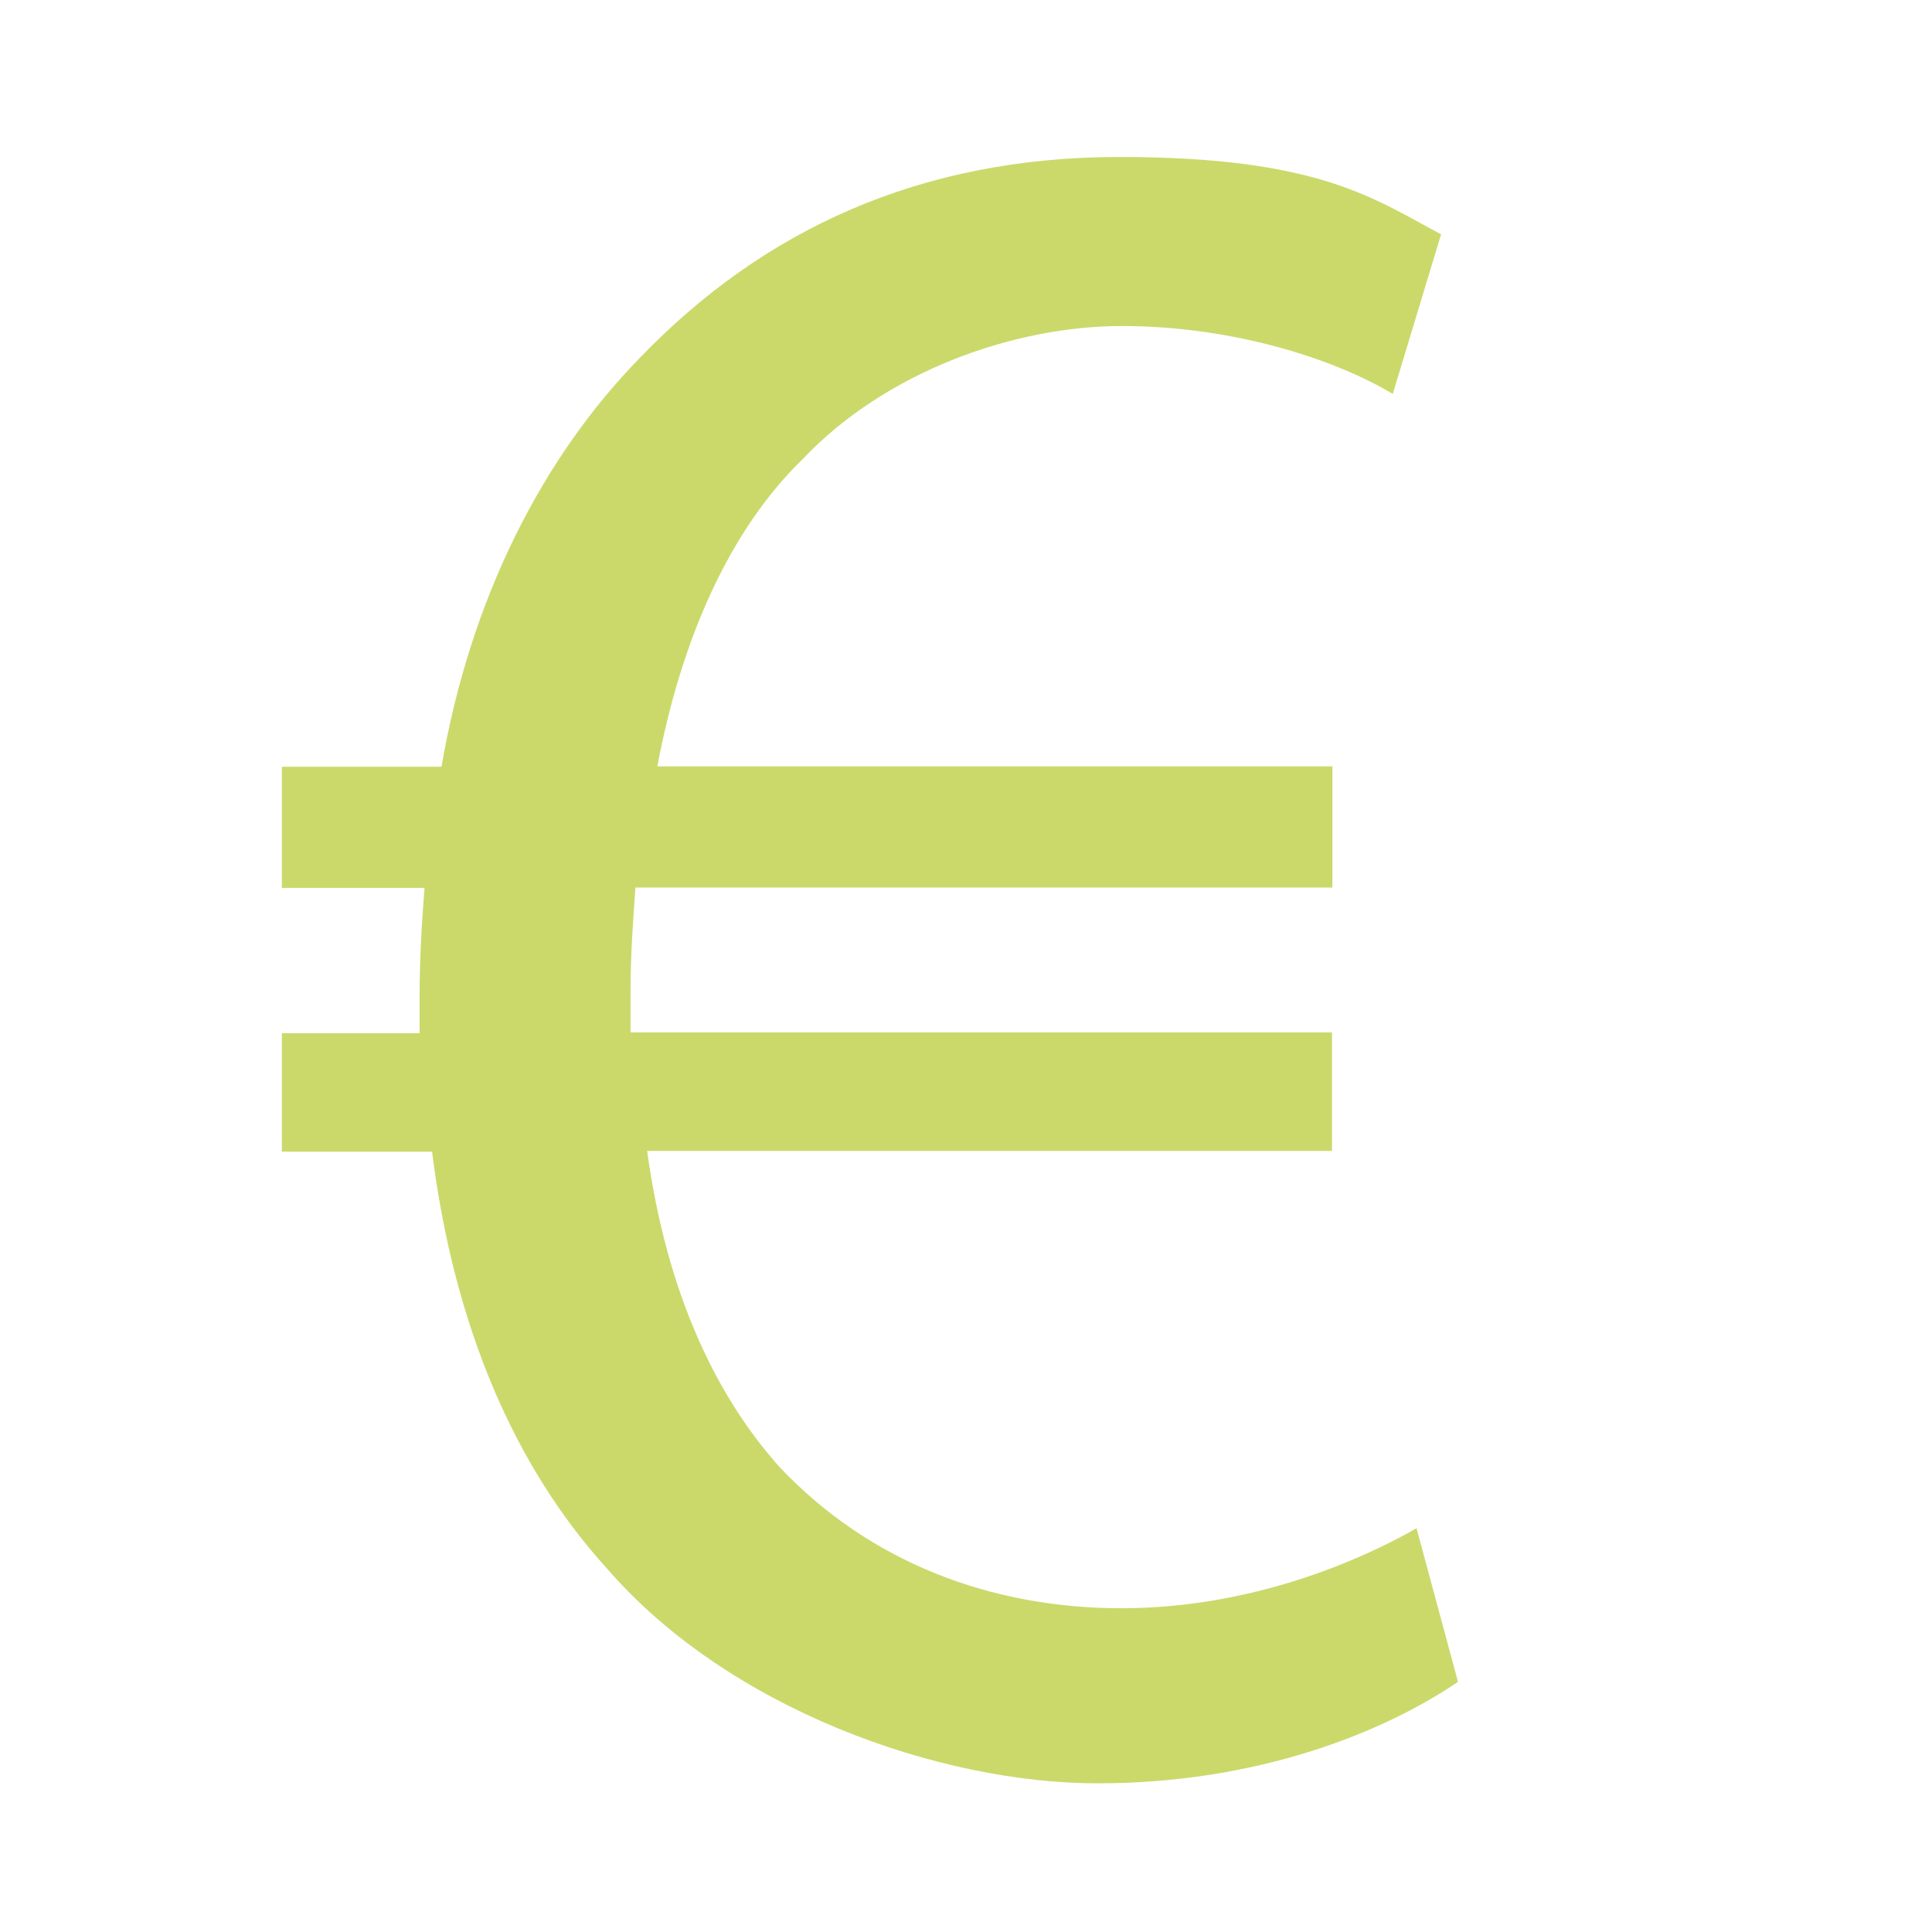 <?xml version="1.0" encoding="UTF-8"?>
<svg xmlns="http://www.w3.org/2000/svg" version="1.1" viewBox="0 0 512 512">
  <defs>
    <style>
      .cls-1 {
        fill: #cbd96b;
      }
    </style>
  </defs>
  <!-- Generator: Adobe Illustrator 28.6.0, SVG Export Plug-In . SVG Version: 1.2.0 Build 709)  -->
  <g>
    <g id="Ebene_1">
      <g id="Ebene_1-2" data-name="Ebene_1">
        <path class="cls-1" d="M386.4,445.7c-19.9,13.5-53.2,26.9-95.5,26.9s-98.1-19.9-130.2-57.1c-24.4-26.9-40.4-64.1-46.2-110.3h-39.8v-31.4h36.5v-9.6c0-10.3.6-19.9,1.3-28.9h-37.8v-32.1h42.3c7.7-44.9,26.9-82.1,52.6-108.4,32.7-34,74.4-53.2,127-53.2s67.3,10.9,85.3,20.5l-12.8,42.3c-16-9.6-43-18-71.8-18s-62.8,12.2-84.6,35.3c-19.2,18.6-32.1,47.4-38.5,81.4h178.9v32.1h-184.7c-.6,8.3-1.3,18-1.3,26.9v11.5h185.9v31.4h-181.5c5.1,37.2,18,64.8,35.3,84,23.7,25,55.8,37.2,90.4,37.2s63.5-12.8,78.2-21.2l10.9,40.4v.3Z"/>
      </g>
    </g>
  </g>
</svg>